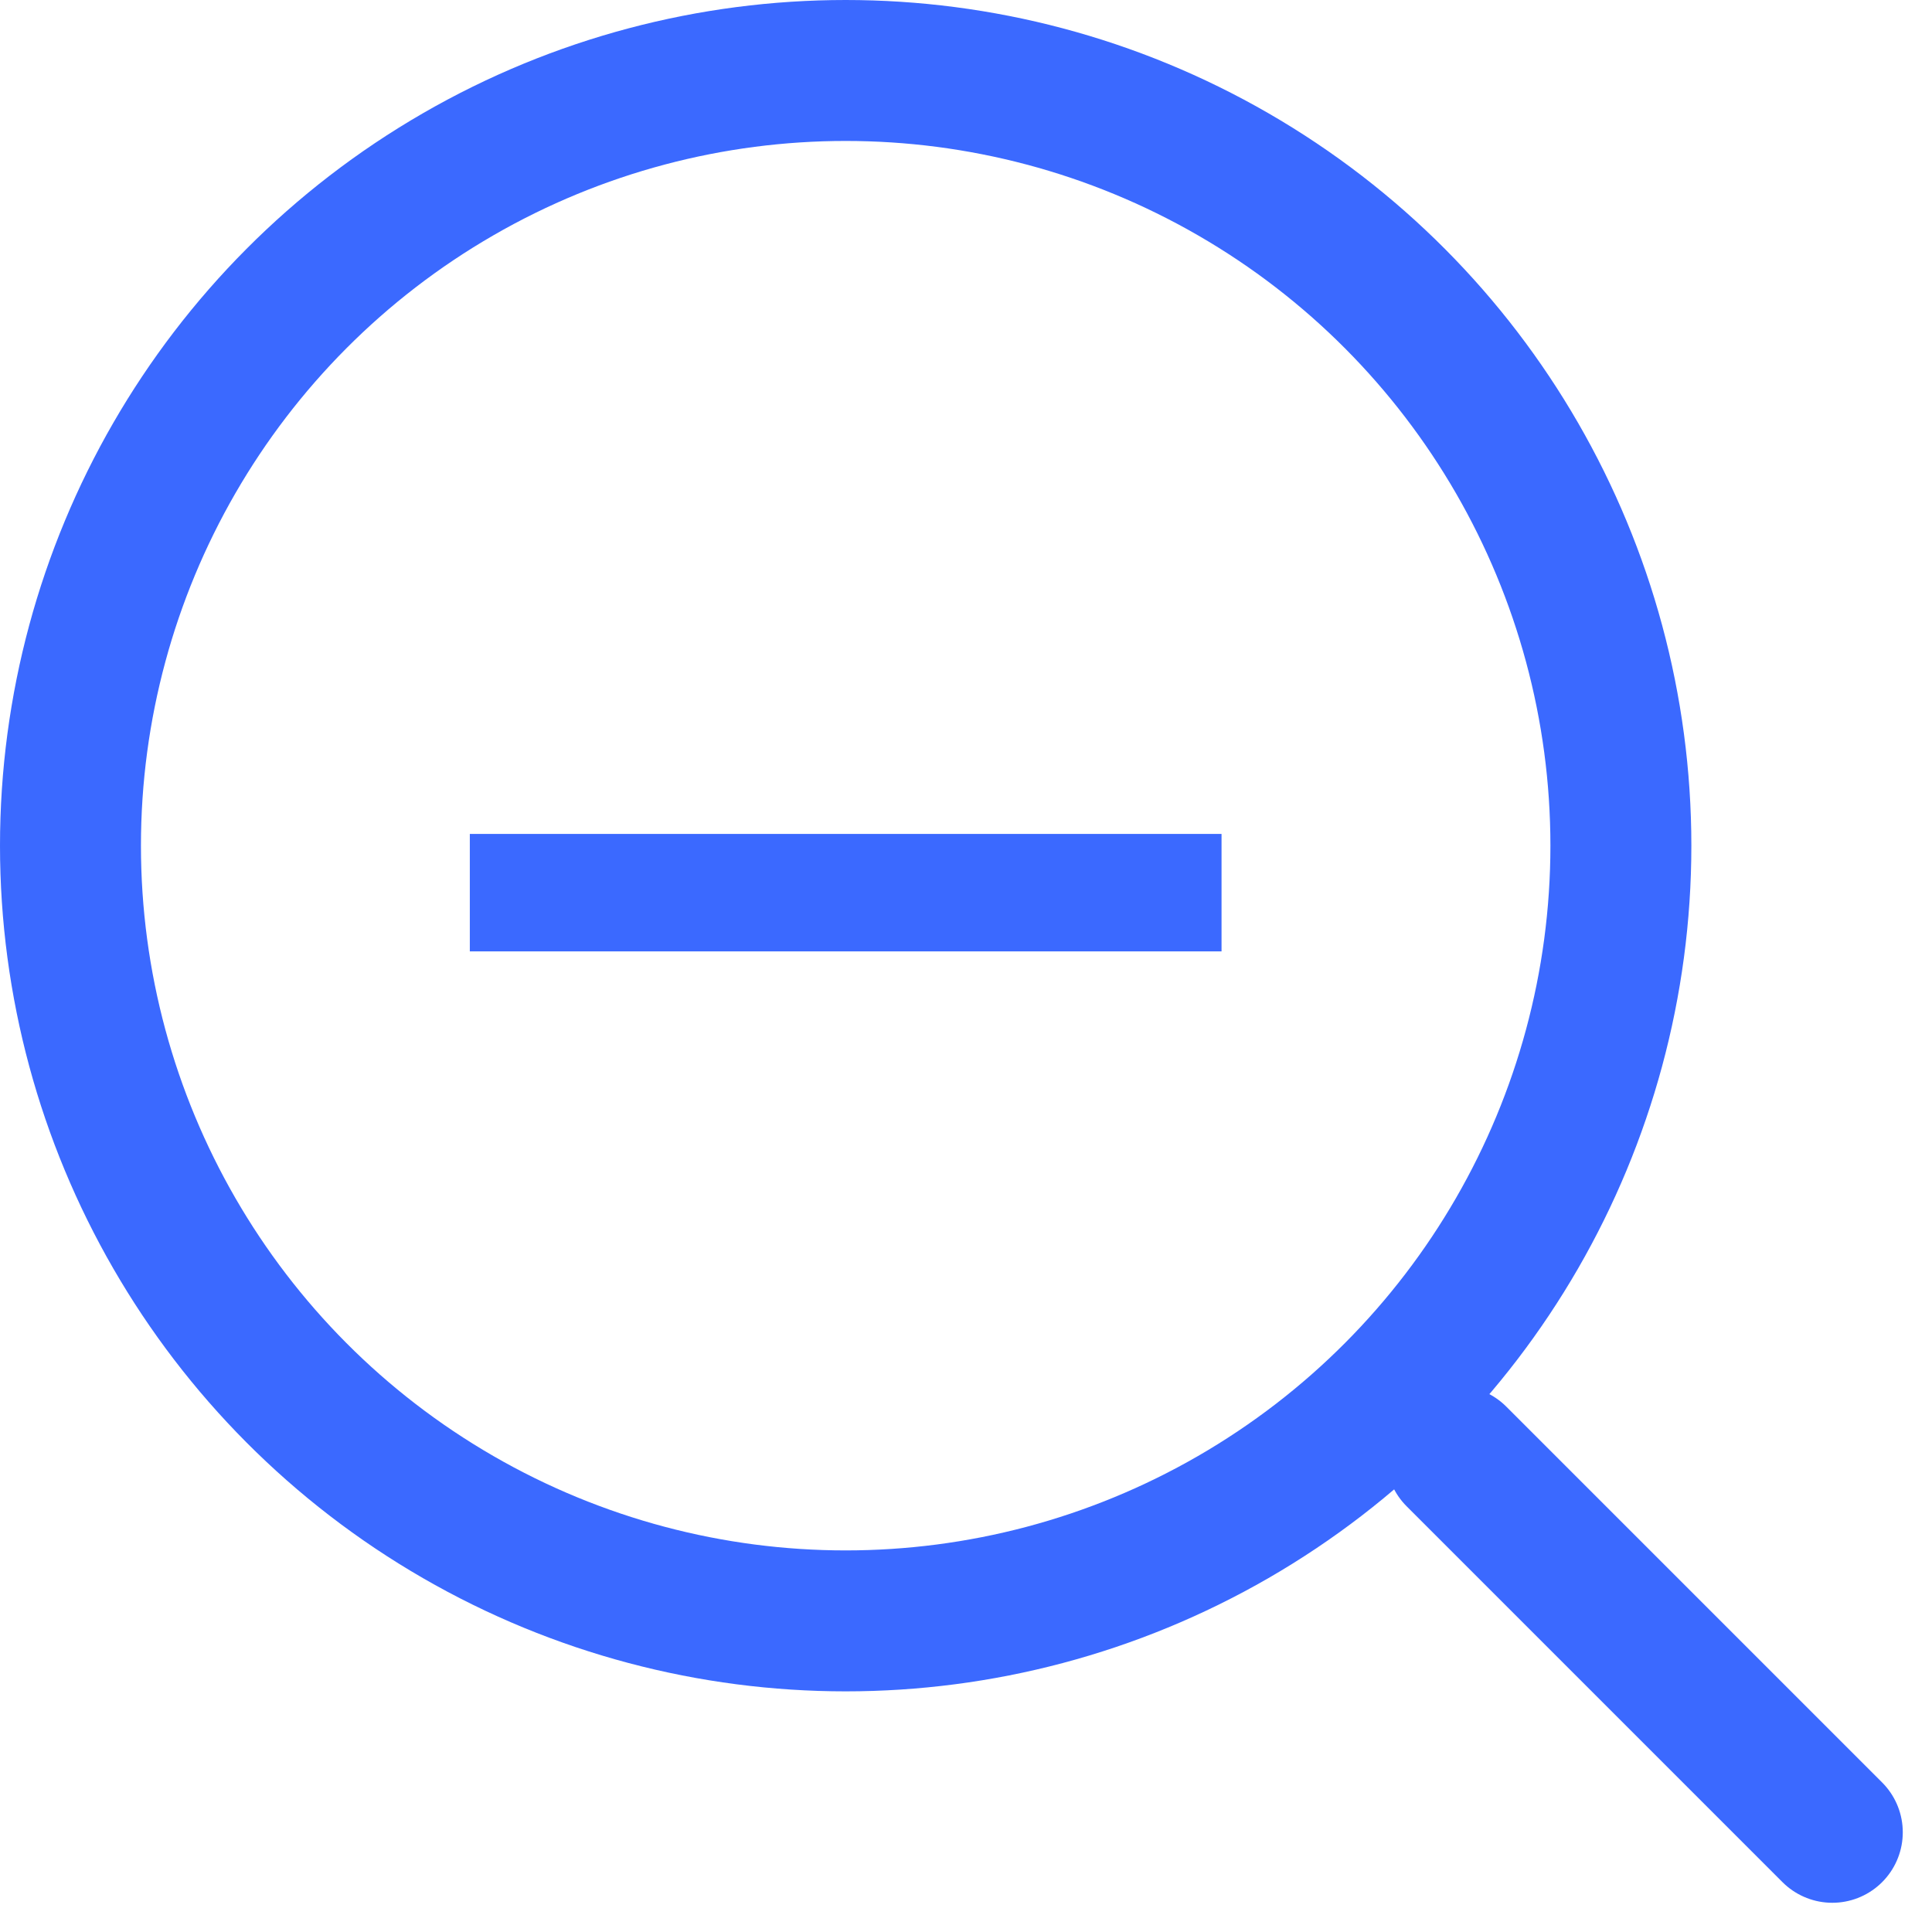 <svg xmlns="http://www.w3.org/2000/svg" width="20.561" height="20.561" viewBox="0 0 20.561 20.561">
  <g id="icone_zoom_menos" transform="translate(-1229 -16)">
    <g id="Ellipse_1525" data-name="Ellipse 1525" transform="translate(1229 16)" fill="none" stroke="#3b69ff" stroke-width="1.5">
      <circle cx="9" cy="9" r="9" stroke="none"/>
      <circle cx="9" cy="9" r="8.25" fill="none"/>
    </g>
    <line id="Line_279" data-name="Line 279" x2="8" transform="translate(1234 25.5)" fill="none" stroke="#3b69ff" stroke-width="1.25"/>
    <line id="Line_278" data-name="Line 278" x2="4" y2="4" transform="translate(1244.5 31.5)" fill="none" stroke="#3b69ff" stroke-linecap="round" stroke-width="1.5"/>
  </g>
</svg>
